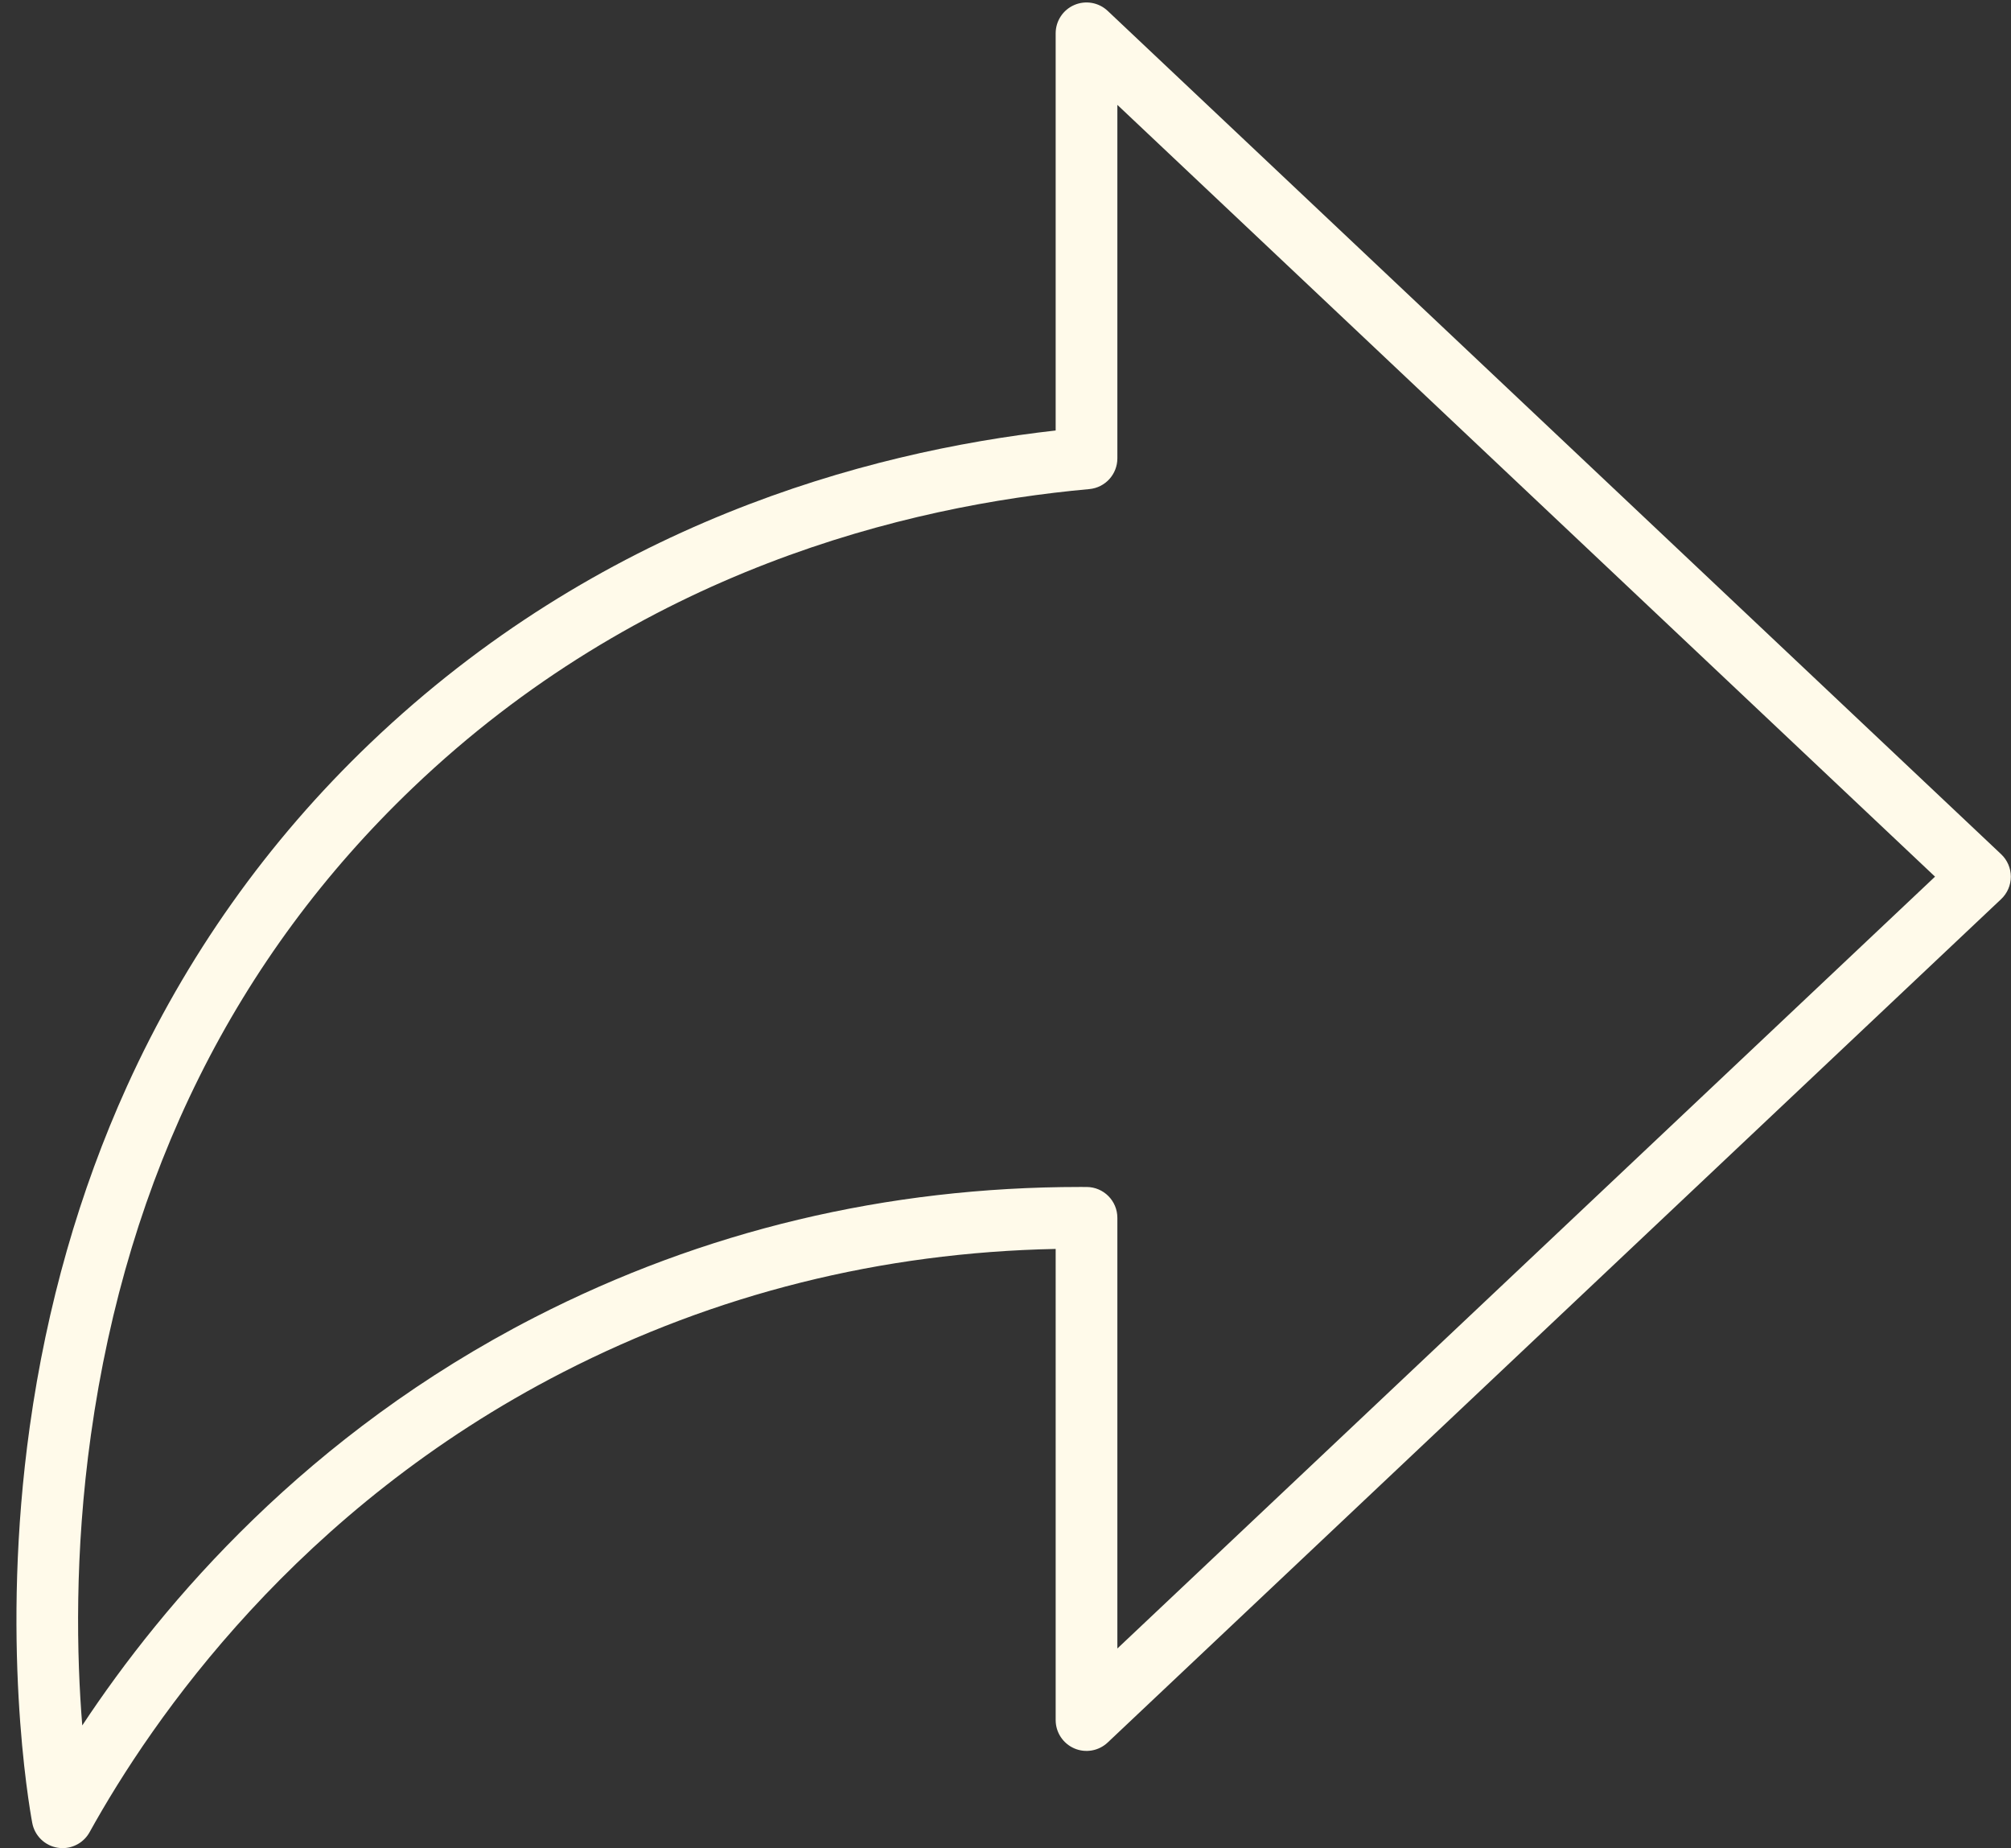 <?xml version="1.0" encoding="UTF-8" standalone="no"?><svg xmlns="http://www.w3.org/2000/svg" xmlns:xlink="http://www.w3.org/1999/xlink" fill="#fffaea" height="449.2" preserveAspectRatio="xMidYMid meet" version="1" viewBox="-4.0 -0.6 488.9 449.2" width="488.9" zoomAndPan="magnify"><rect x="-4.0" y="-0.6" width="488.9" height="449.2" fill="#333333" stroke="none"/><g id="change1_1"><path d="M11.216,448.632c-0.399,0-0.802-0.031-1.206-0.097 c-3.124-0.508-5.593-2.922-6.171-6.033c-0.823-4.431-7.831-44.777-0.594-96.385 c4.118-29.359,12.056-57.153,23.595-82.611c14.29-31.528,34.194-59.609,59.16-83.463 c55.49-53.027,120.039-70.756,166.646-76.002V7.5 c0-2.994,1.78-5.701,4.53-6.887c2.749-1.186,5.94-0.622,8.117,1.432 l217.213,204.996c1.502,1.417,2.353,3.39,2.353,5.455s-0.851,4.038-2.353,5.454 L265.294,422.957c-2.177,2.055-5.368,2.62-8.117,1.433 c-2.749-1.186-4.53-3.893-4.53-6.887V302.984 c-42.393,0.854-82.643,10.915-119.755,29.947 c-64.617,33.139-99.86,84.293-115.118,111.835 C16.438,447.177,13.91,448.632,11.216,448.632z M267.646,24.891v85.926 c0,3.879-2.959,7.119-6.822,7.469c-44.602,4.046-109.34,19.927-164.461,72.602 c-43.062,41.146-69.394,94.073-78.262,157.312c-4.054,28.909-3.45,53.983-2.101,70.611 c19.775-29.92,54.686-70.836,110.047-99.229 c40.969-21.01,85.547-31.659,132.509-31.659c0.545,0,1.084,0.001,1.63,0.004 c4.127,0.021,7.461,3.373,7.461,7.5v104.683l198.786-187.615L267.646,24.891z" fill="inherit"/></g></svg>